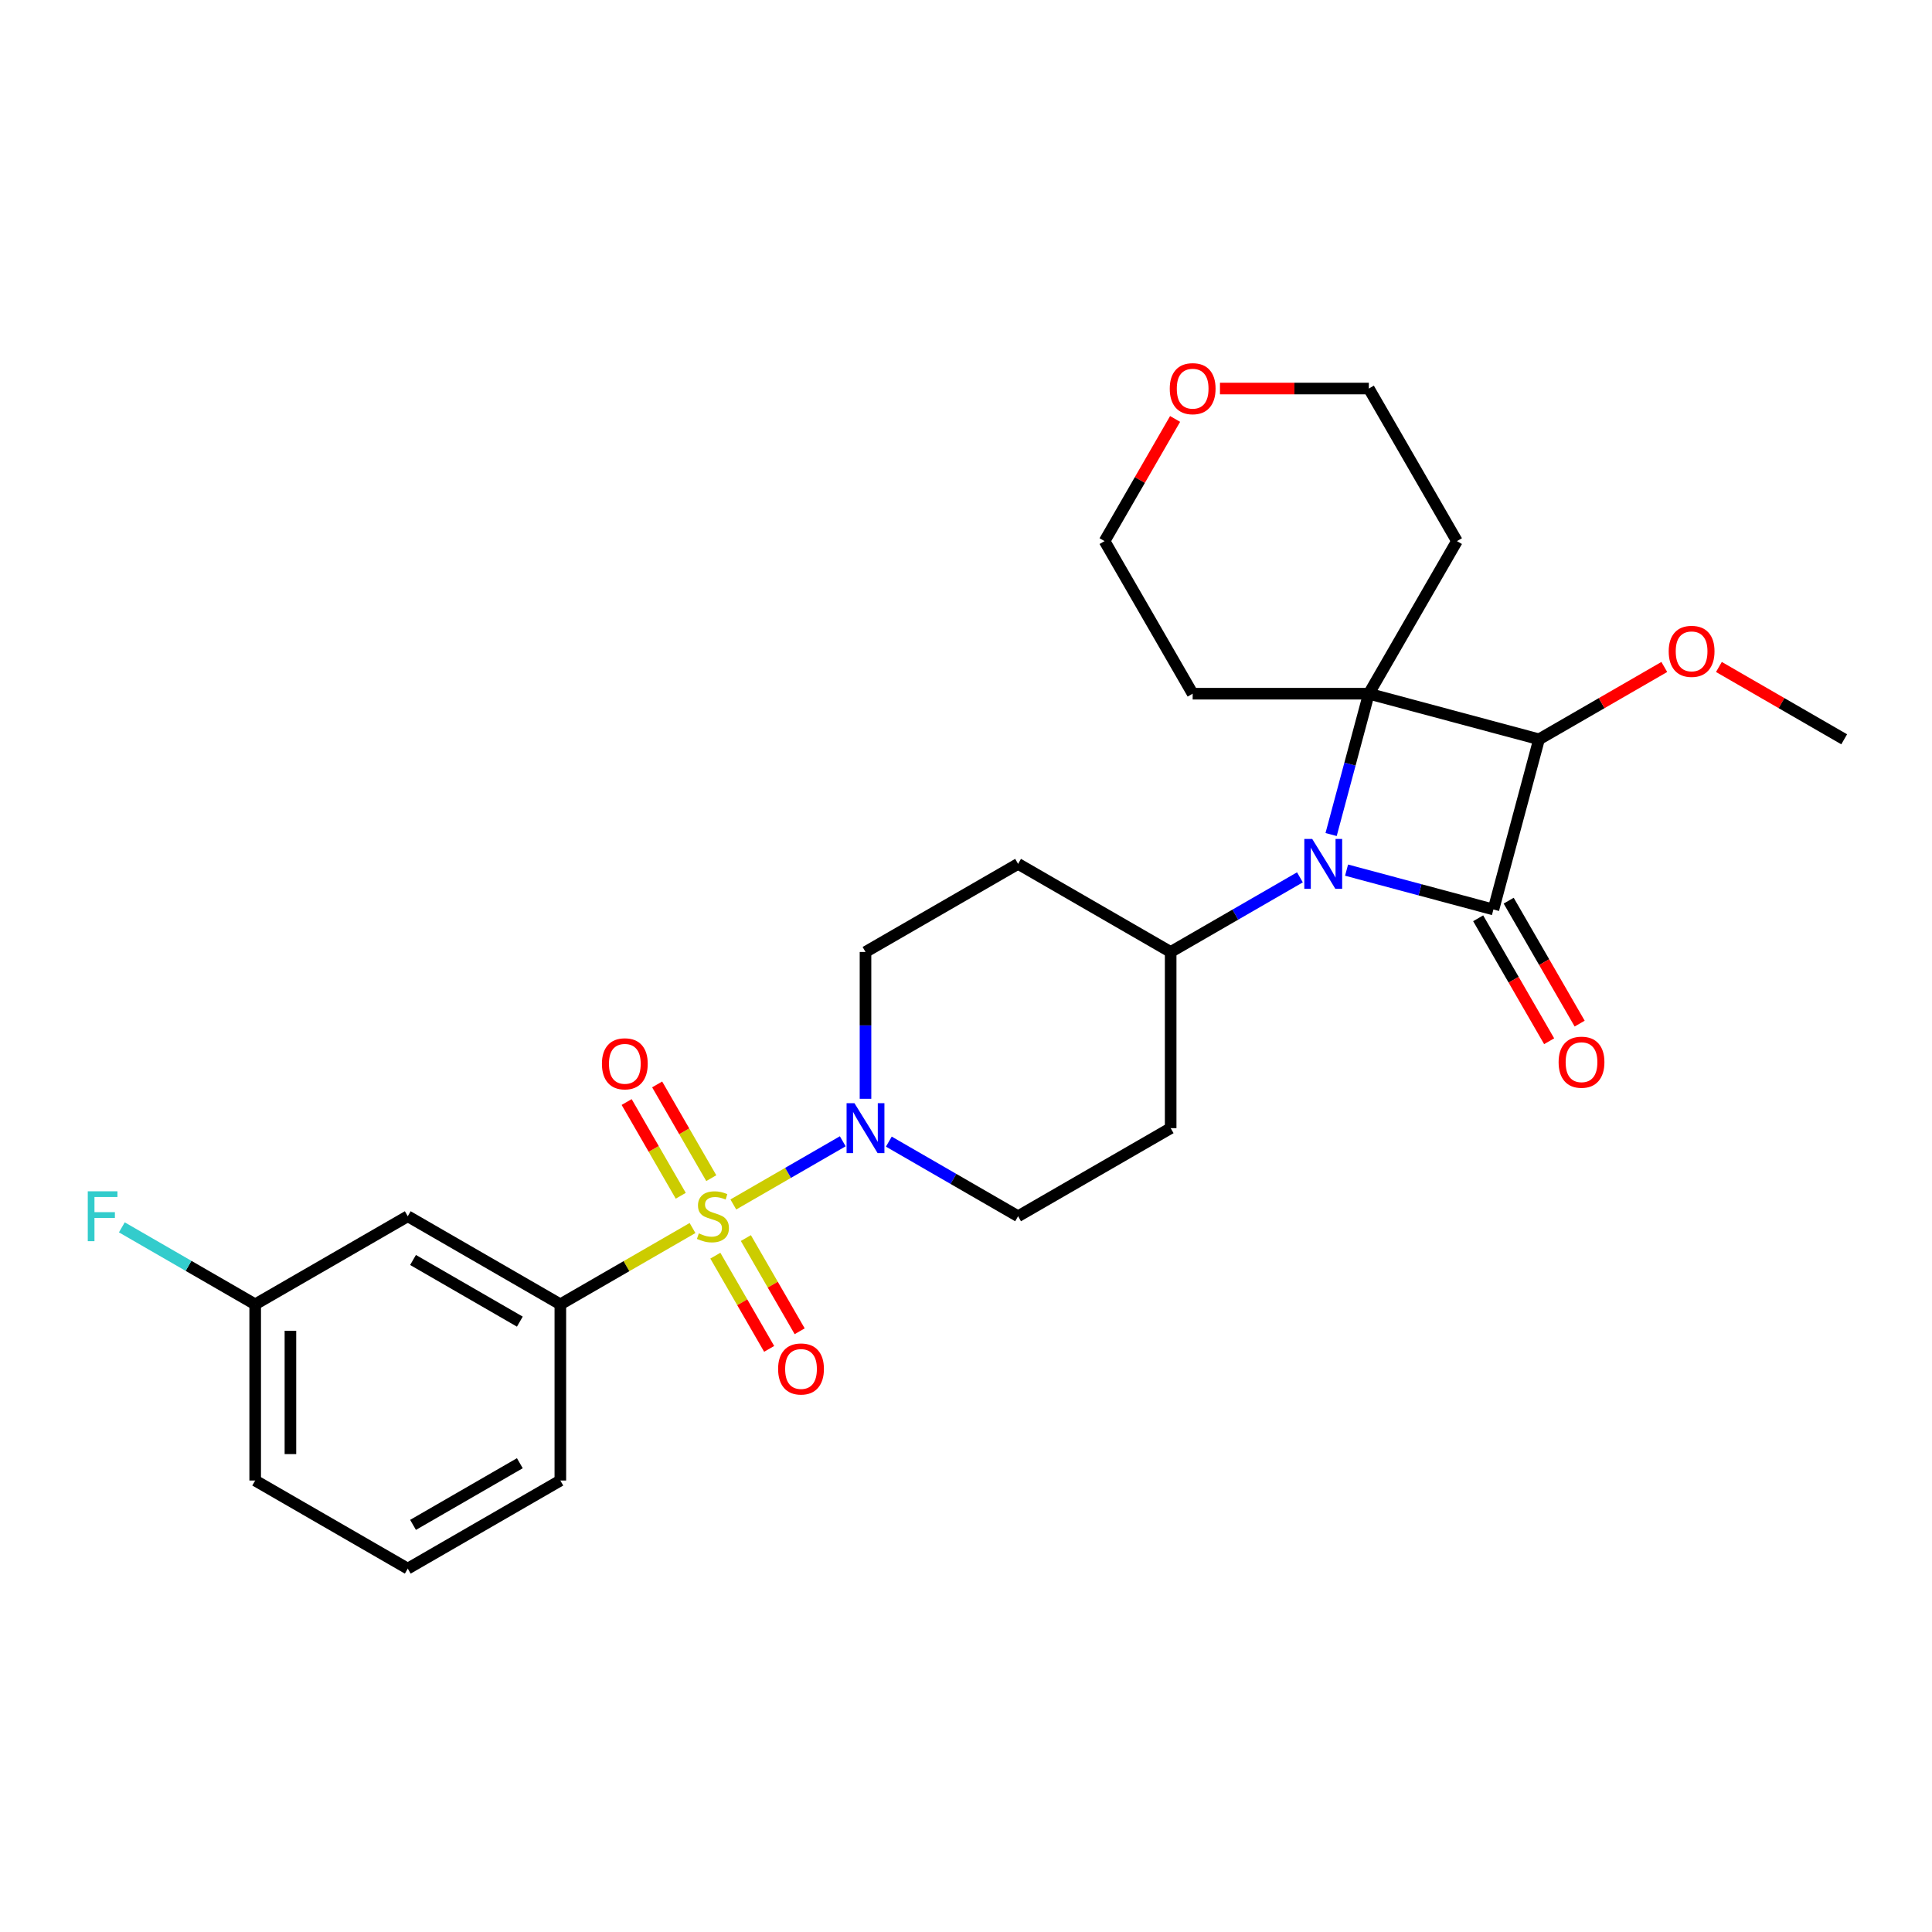 <?xml version='1.0' encoding='iso-8859-1'?>
<svg version='1.1' baseProfile='full'
              xmlns='http://www.w3.org/2000/svg'
                      xmlns:rdkit='http://www.rdkit.org/xml'
                      xmlns:xlink='http://www.w3.org/1999/xlink'
                  xml:space='preserve'
width='1000px' height='1000px' viewBox='0 0 1000 1000'>
<!-- END OF HEADER -->
<rect style='opacity:1.0;fill:#FFFFFF;stroke:none' width='1000' height='1000' x='0' y='0'> </rect>
<path class='bond-0' d='M 379.568,623.429 L 407.891,607.077' style='fill:none;fill-rule:evenodd;stroke:#CCCC00;stroke-width:6px;stroke-linecap:butt;stroke-linejoin:miter;stroke-opacity:1' />
<path class='bond-0' d='M 407.891,607.077 L 436.214,590.725' style='fill:none;fill-rule:evenodd;stroke:#0000FF;stroke-width:6px;stroke-linecap:butt;stroke-linejoin:miter;stroke-opacity:1' />
<path class='bond-1' d='M 358.448,635.623 L 324.241,655.373' style='fill:none;fill-rule:evenodd;stroke:#CCCC00;stroke-width:6px;stroke-linecap:butt;stroke-linejoin:miter;stroke-opacity:1' />
<path class='bond-1' d='M 324.241,655.373 L 290.033,675.122' style='fill:none;fill-rule:evenodd;stroke:#000000;stroke-width:6px;stroke-linecap:butt;stroke-linejoin:miter;stroke-opacity:1' />
<path class='bond-2' d='M 370.261,649.935 L 384.188,674.057' style='fill:none;fill-rule:evenodd;stroke:#CCCC00;stroke-width:6px;stroke-linecap:butt;stroke-linejoin:miter;stroke-opacity:1' />
<path class='bond-2' d='M 384.188,674.057 L 398.115,698.18' style='fill:none;fill-rule:evenodd;stroke:#FF0000;stroke-width:6px;stroke-linecap:butt;stroke-linejoin:miter;stroke-opacity:1' />
<path class='bond-2' d='M 386.056,640.816 L 399.983,664.938' style='fill:none;fill-rule:evenodd;stroke:#CCCC00;stroke-width:6px;stroke-linecap:butt;stroke-linejoin:miter;stroke-opacity:1' />
<path class='bond-2' d='M 399.983,664.938 L 413.91,689.06' style='fill:none;fill-rule:evenodd;stroke:#FF0000;stroke-width:6px;stroke-linecap:butt;stroke-linejoin:miter;stroke-opacity:1' />
<path class='bond-3' d='M 368.155,609.81 L 354.15,585.552' style='fill:none;fill-rule:evenodd;stroke:#CCCC00;stroke-width:6px;stroke-linecap:butt;stroke-linejoin:miter;stroke-opacity:1' />
<path class='bond-3' d='M 354.15,585.552 L 340.144,561.294' style='fill:none;fill-rule:evenodd;stroke:#FF0000;stroke-width:6px;stroke-linecap:butt;stroke-linejoin:miter;stroke-opacity:1' />
<path class='bond-3' d='M 352.36,618.93 L 338.355,594.671' style='fill:none;fill-rule:evenodd;stroke:#CCCC00;stroke-width:6px;stroke-linecap:butt;stroke-linejoin:miter;stroke-opacity:1' />
<path class='bond-3' d='M 338.355,594.671 L 324.349,570.413' style='fill:none;fill-rule:evenodd;stroke:#FF0000;stroke-width:6px;stroke-linecap:butt;stroke-linejoin:miter;stroke-opacity:1' />
<path class='bond-4' d='M 772.993,470.744 L 734.988,460.56' style='fill:none;fill-rule:evenodd;stroke:#000000;stroke-width:6px;stroke-linecap:butt;stroke-linejoin:miter;stroke-opacity:1' />
<path class='bond-4' d='M 734.988,460.56 L 696.982,450.376' style='fill:none;fill-rule:evenodd;stroke:#0000FF;stroke-width:6px;stroke-linecap:butt;stroke-linejoin:miter;stroke-opacity:1' />
<path class='bond-5' d='M 765.096,475.303 L 783.466,507.121' style='fill:none;fill-rule:evenodd;stroke:#000000;stroke-width:6px;stroke-linecap:butt;stroke-linejoin:miter;stroke-opacity:1' />
<path class='bond-5' d='M 783.466,507.121 L 801.836,538.94' style='fill:none;fill-rule:evenodd;stroke:#FF0000;stroke-width:6px;stroke-linecap:butt;stroke-linejoin:miter;stroke-opacity:1' />
<path class='bond-5' d='M 780.891,466.184 L 799.261,498.002' style='fill:none;fill-rule:evenodd;stroke:#000000;stroke-width:6px;stroke-linecap:butt;stroke-linejoin:miter;stroke-opacity:1' />
<path class='bond-5' d='M 799.261,498.002 L 817.631,529.82' style='fill:none;fill-rule:evenodd;stroke:#FF0000;stroke-width:6px;stroke-linecap:butt;stroke-linejoin:miter;stroke-opacity:1' />
<path class='bond-6' d='M 772.993,470.744 L 796.596,382.659' style='fill:none;fill-rule:evenodd;stroke:#000000;stroke-width:6px;stroke-linecap:butt;stroke-linejoin:miter;stroke-opacity:1' />
<path class='bond-7' d='M 672.834,454.112 L 639.384,473.425' style='fill:none;fill-rule:evenodd;stroke:#0000FF;stroke-width:6px;stroke-linecap:butt;stroke-linejoin:miter;stroke-opacity:1' />
<path class='bond-7' d='M 639.384,473.425 L 605.933,492.738' style='fill:none;fill-rule:evenodd;stroke:#000000;stroke-width:6px;stroke-linecap:butt;stroke-linejoin:miter;stroke-opacity:1' />
<path class='bond-8' d='M 688.979,431.949 L 698.745,395.502' style='fill:none;fill-rule:evenodd;stroke:#0000FF;stroke-width:6px;stroke-linecap:butt;stroke-linejoin:miter;stroke-opacity:1' />
<path class='bond-8' d='M 698.745,395.502 L 708.51,359.056' style='fill:none;fill-rule:evenodd;stroke:#000000;stroke-width:6px;stroke-linecap:butt;stroke-linejoin:miter;stroke-opacity:1' />
<path class='bond-9' d='M 708.51,359.056 L 796.596,382.659' style='fill:none;fill-rule:evenodd;stroke:#000000;stroke-width:6px;stroke-linecap:butt;stroke-linejoin:miter;stroke-opacity:1' />
<path class='bond-10' d='M 708.51,359.056 L 754.107,280.081' style='fill:none;fill-rule:evenodd;stroke:#000000;stroke-width:6px;stroke-linecap:butt;stroke-linejoin:miter;stroke-opacity:1' />
<path class='bond-11' d='M 708.51,359.056 L 617.318,359.056' style='fill:none;fill-rule:evenodd;stroke:#000000;stroke-width:6px;stroke-linecap:butt;stroke-linejoin:miter;stroke-opacity:1' />
<path class='bond-12' d='M 796.596,382.659 L 829.016,363.941' style='fill:none;fill-rule:evenodd;stroke:#000000;stroke-width:6px;stroke-linecap:butt;stroke-linejoin:miter;stroke-opacity:1' />
<path class='bond-12' d='M 829.016,363.941 L 861.436,345.223' style='fill:none;fill-rule:evenodd;stroke:#FF0000;stroke-width:6px;stroke-linecap:butt;stroke-linejoin:miter;stroke-opacity:1' />
<path class='bond-13' d='M 460.057,590.901 L 493.508,610.213' style='fill:none;fill-rule:evenodd;stroke:#0000FF;stroke-width:6px;stroke-linecap:butt;stroke-linejoin:miter;stroke-opacity:1' />
<path class='bond-13' d='M 493.508,610.213 L 526.958,629.526' style='fill:none;fill-rule:evenodd;stroke:#000000;stroke-width:6px;stroke-linecap:butt;stroke-linejoin:miter;stroke-opacity:1' />
<path class='bond-14' d='M 447.983,568.737 L 447.983,530.737' style='fill:none;fill-rule:evenodd;stroke:#0000FF;stroke-width:6px;stroke-linecap:butt;stroke-linejoin:miter;stroke-opacity:1' />
<path class='bond-14' d='M 447.983,530.737 L 447.983,492.738' style='fill:none;fill-rule:evenodd;stroke:#000000;stroke-width:6px;stroke-linecap:butt;stroke-linejoin:miter;stroke-opacity:1' />
<path class='bond-15' d='M 290.033,675.122 L 211.058,629.526' style='fill:none;fill-rule:evenodd;stroke:#000000;stroke-width:6px;stroke-linecap:butt;stroke-linejoin:miter;stroke-opacity:1' />
<path class='bond-15' d='M 269.068,684.078 L 213.785,652.161' style='fill:none;fill-rule:evenodd;stroke:#000000;stroke-width:6px;stroke-linecap:butt;stroke-linejoin:miter;stroke-opacity:1' />
<path class='bond-16' d='M 290.033,675.122 L 290.033,766.315' style='fill:none;fill-rule:evenodd;stroke:#000000;stroke-width:6px;stroke-linecap:butt;stroke-linejoin:miter;stroke-opacity:1' />
<path class='bond-17' d='M 605.933,492.738 L 526.958,447.141' style='fill:none;fill-rule:evenodd;stroke:#000000;stroke-width:6px;stroke-linecap:butt;stroke-linejoin:miter;stroke-opacity:1' />
<path class='bond-18' d='M 605.933,492.738 L 605.933,583.93' style='fill:none;fill-rule:evenodd;stroke:#000000;stroke-width:6px;stroke-linecap:butt;stroke-linejoin:miter;stroke-opacity:1' />
<path class='bond-19' d='M 211.058,629.526 L 132.083,675.122' style='fill:none;fill-rule:evenodd;stroke:#000000;stroke-width:6px;stroke-linecap:butt;stroke-linejoin:miter;stroke-opacity:1' />
<path class='bond-20' d='M 526.958,629.526 L 605.933,583.93' style='fill:none;fill-rule:evenodd;stroke:#000000;stroke-width:6px;stroke-linecap:butt;stroke-linejoin:miter;stroke-opacity:1' />
<path class='bond-21' d='M 447.983,492.738 L 526.958,447.141' style='fill:none;fill-rule:evenodd;stroke:#000000;stroke-width:6px;stroke-linecap:butt;stroke-linejoin:miter;stroke-opacity:1' />
<path class='bond-22' d='M 754.107,280.081 L 708.51,201.106' style='fill:none;fill-rule:evenodd;stroke:#000000;stroke-width:6px;stroke-linecap:butt;stroke-linejoin:miter;stroke-opacity:1' />
<path class='bond-23' d='M 617.318,359.056 L 571.722,280.081' style='fill:none;fill-rule:evenodd;stroke:#000000;stroke-width:6px;stroke-linecap:butt;stroke-linejoin:miter;stroke-opacity:1' />
<path class='bond-24' d='M 889.705,345.223 L 922.125,363.941' style='fill:none;fill-rule:evenodd;stroke:#FF0000;stroke-width:6px;stroke-linecap:butt;stroke-linejoin:miter;stroke-opacity:1' />
<path class='bond-24' d='M 922.125,363.941 L 954.545,382.659' style='fill:none;fill-rule:evenodd;stroke:#000000;stroke-width:6px;stroke-linecap:butt;stroke-linejoin:miter;stroke-opacity:1' />
<path class='bond-25' d='M 608.231,216.846 L 589.976,248.464' style='fill:none;fill-rule:evenodd;stroke:#FF0000;stroke-width:6px;stroke-linecap:butt;stroke-linejoin:miter;stroke-opacity:1' />
<path class='bond-25' d='M 589.976,248.464 L 571.722,280.081' style='fill:none;fill-rule:evenodd;stroke:#000000;stroke-width:6px;stroke-linecap:butt;stroke-linejoin:miter;stroke-opacity:1' />
<path class='bond-26' d='M 631.453,201.106 L 669.982,201.106' style='fill:none;fill-rule:evenodd;stroke:#FF0000;stroke-width:6px;stroke-linecap:butt;stroke-linejoin:miter;stroke-opacity:1' />
<path class='bond-26' d='M 669.982,201.106 L 708.51,201.106' style='fill:none;fill-rule:evenodd;stroke:#000000;stroke-width:6px;stroke-linecap:butt;stroke-linejoin:miter;stroke-opacity:1' />
<path class='bond-27' d='M 132.083,675.122 L 97.575,655.199' style='fill:none;fill-rule:evenodd;stroke:#000000;stroke-width:6px;stroke-linecap:butt;stroke-linejoin:miter;stroke-opacity:1' />
<path class='bond-27' d='M 97.575,655.199 L 63.067,635.276' style='fill:none;fill-rule:evenodd;stroke:#33CCCC;stroke-width:6px;stroke-linecap:butt;stroke-linejoin:miter;stroke-opacity:1' />
<path class='bond-28' d='M 132.083,675.122 L 132.083,766.315' style='fill:none;fill-rule:evenodd;stroke:#000000;stroke-width:6px;stroke-linecap:butt;stroke-linejoin:miter;stroke-opacity:1' />
<path class='bond-28' d='M 150.322,688.801 L 150.322,752.636' style='fill:none;fill-rule:evenodd;stroke:#000000;stroke-width:6px;stroke-linecap:butt;stroke-linejoin:miter;stroke-opacity:1' />
<path class='bond-29' d='M 290.033,766.315 L 211.058,811.911' style='fill:none;fill-rule:evenodd;stroke:#000000;stroke-width:6px;stroke-linecap:butt;stroke-linejoin:miter;stroke-opacity:1' />
<path class='bond-29' d='M 269.068,757.359 L 213.785,789.277' style='fill:none;fill-rule:evenodd;stroke:#000000;stroke-width:6px;stroke-linecap:butt;stroke-linejoin:miter;stroke-opacity:1' />
<path class='bond-30' d='M 211.058,811.911 L 132.083,766.315' style='fill:none;fill-rule:evenodd;stroke:#000000;stroke-width:6px;stroke-linecap:butt;stroke-linejoin:miter;stroke-opacity:1' />
<path  class='atom-0' d='M 361.713 638.39
Q 362.005 638.499, 363.209 639.01
Q 364.412 639.521, 365.725 639.849
Q 367.075 640.141, 368.388 640.141
Q 370.832 640.141, 372.255 638.974
Q 373.677 637.77, 373.677 635.691
Q 373.677 634.268, 372.948 633.393
Q 372.255 632.517, 371.16 632.043
Q 370.066 631.569, 368.242 631.022
Q 365.944 630.329, 364.558 629.672
Q 363.209 629.015, 362.224 627.629
Q 361.275 626.243, 361.275 623.909
Q 361.275 620.662, 363.464 618.656
Q 365.689 616.65, 370.066 616.65
Q 373.057 616.65, 376.45 618.072
L 375.611 620.881
Q 372.51 619.604, 370.176 619.604
Q 367.659 619.604, 366.273 620.662
Q 364.886 621.684, 364.923 623.471
Q 364.923 624.857, 365.616 625.696
Q 366.346 626.535, 367.367 627.009
Q 368.425 627.483, 370.176 628.031
Q 372.51 628.76, 373.896 629.49
Q 375.282 630.219, 376.267 631.715
Q 377.289 633.174, 377.289 635.691
Q 377.289 639.265, 374.881 641.199
Q 372.51 643.096, 368.534 643.096
Q 366.236 643.096, 364.485 642.585
Q 362.771 642.111, 360.728 641.272
L 361.713 638.39
' fill='#CCCC00'/>
<path  class='atom-2' d='M 679.199 434.228
L 687.662 447.907
Q 688.501 449.257, 689.851 451.701
Q 691.2 454.145, 691.273 454.291
L 691.273 434.228
L 694.702 434.228
L 694.702 460.054
L 691.164 460.054
L 682.081 445.099
Q 681.023 443.348, 679.893 441.341
Q 678.798 439.335, 678.47 438.715
L 678.47 460.054
L 675.114 460.054
L 675.114 434.228
L 679.199 434.228
' fill='#0000FF'/>
<path  class='atom-5' d='M 442.275 571.017
L 450.737 584.696
Q 451.576 586.046, 452.926 588.49
Q 454.276 590.934, 454.349 591.079
L 454.349 571.017
L 457.777 571.017
L 457.777 596.843
L 454.239 596.843
L 445.156 581.887
Q 444.098 580.136, 442.968 578.13
Q 441.873 576.124, 441.545 575.504
L 441.545 596.843
L 438.189 596.843
L 438.189 571.017
L 442.275 571.017
' fill='#0000FF'/>
<path  class='atom-8' d='M 402.75 708.574
Q 402.75 702.373, 405.814 698.908
Q 408.878 695.442, 414.605 695.442
Q 420.331 695.442, 423.395 698.908
Q 426.46 702.373, 426.46 708.574
Q 426.46 714.848, 423.359 718.423
Q 420.258 721.961, 414.605 721.961
Q 408.914 721.961, 405.814 718.423
Q 402.75 714.885, 402.75 708.574
M 414.605 719.043
Q 418.544 719.043, 420.66 716.417
Q 422.812 713.754, 422.812 708.574
Q 422.812 703.504, 420.66 700.95
Q 418.544 698.36, 414.605 698.36
Q 410.665 698.36, 408.513 700.914
Q 406.397 703.467, 406.397 708.574
Q 406.397 713.79, 408.513 716.417
Q 410.665 719.043, 414.605 719.043
' fill='#FF0000'/>
<path  class='atom-9' d='M 311.557 550.624
Q 311.557 544.423, 314.621 540.958
Q 317.685 537.492, 323.412 537.492
Q 329.139 537.492, 332.203 540.958
Q 335.267 544.423, 335.267 550.624
Q 335.267 556.898, 332.167 560.473
Q 329.066 564.011, 323.412 564.011
Q 317.722 564.011, 314.621 560.473
Q 311.557 556.935, 311.557 550.624
M 323.412 561.093
Q 327.352 561.093, 329.467 558.467
Q 331.619 555.804, 331.619 550.624
Q 331.619 545.554, 329.467 543
Q 327.352 540.411, 323.412 540.411
Q 319.473 540.411, 317.32 542.964
Q 315.205 545.517, 315.205 550.624
Q 315.205 555.84, 317.32 558.467
Q 319.473 561.093, 323.412 561.093
' fill='#FF0000'/>
<path  class='atom-11' d='M 806.734 549.792
Q 806.734 543.59, 809.798 540.125
Q 812.863 536.66, 818.589 536.66
Q 824.316 536.66, 827.38 540.125
Q 830.444 543.59, 830.444 549.792
Q 830.444 556.066, 827.344 559.64
Q 824.243 563.179, 818.589 563.179
Q 812.899 563.179, 809.798 559.64
Q 806.734 556.102, 806.734 549.792
M 818.589 560.26
Q 822.529 560.26, 824.645 557.634
Q 826.797 554.971, 826.797 549.792
Q 826.797 544.721, 824.645 542.168
Q 822.529 539.578, 818.589 539.578
Q 814.65 539.578, 812.498 542.131
Q 810.382 544.685, 810.382 549.792
Q 810.382 555.008, 812.498 557.634
Q 814.65 560.26, 818.589 560.26
' fill='#FF0000'/>
<path  class='atom-18' d='M 863.715 337.135
Q 863.715 330.934, 866.78 327.469
Q 869.844 324.004, 875.571 324.004
Q 881.297 324.004, 884.361 327.469
Q 887.426 330.934, 887.426 337.135
Q 887.426 343.409, 884.325 346.984
Q 881.224 350.522, 875.571 350.522
Q 869.88 350.522, 866.78 346.984
Q 863.715 343.446, 863.715 337.135
M 875.571 347.604
Q 879.51 347.604, 881.626 344.978
Q 883.778 342.315, 883.778 337.135
Q 883.778 332.065, 881.626 329.512
Q 879.51 326.922, 875.571 326.922
Q 871.631 326.922, 869.479 329.475
Q 867.363 332.029, 867.363 337.135
Q 867.363 342.351, 869.479 344.978
Q 871.631 347.604, 875.571 347.604
' fill='#FF0000'/>
<path  class='atom-19' d='M 605.463 201.179
Q 605.463 194.978, 608.527 191.513
Q 611.591 188.048, 617.318 188.048
Q 623.045 188.048, 626.109 191.513
Q 629.173 194.978, 629.173 201.179
Q 629.173 207.453, 626.073 211.028
Q 622.972 214.566, 617.318 214.566
Q 611.628 214.566, 608.527 211.028
Q 605.463 207.49, 605.463 201.179
M 617.318 211.648
Q 621.258 211.648, 623.373 209.022
Q 625.525 206.359, 625.525 201.179
Q 625.525 196.109, 623.373 193.556
Q 621.258 190.966, 617.318 190.966
Q 613.379 190.966, 611.226 193.519
Q 609.111 196.072, 609.111 201.179
Q 609.111 206.395, 611.226 209.022
Q 613.379 211.648, 617.318 211.648
' fill='#FF0000'/>
<path  class='atom-21' d='M 45.43 616.613
L 60.787 616.613
L 60.787 619.568
L 48.895 619.568
L 48.895 627.41
L 59.474 627.41
L 59.474 630.402
L 48.895 630.402
L 48.895 642.439
L 45.43 642.439
L 45.43 616.613
' fill='#33CCCC'/>
</svg>
